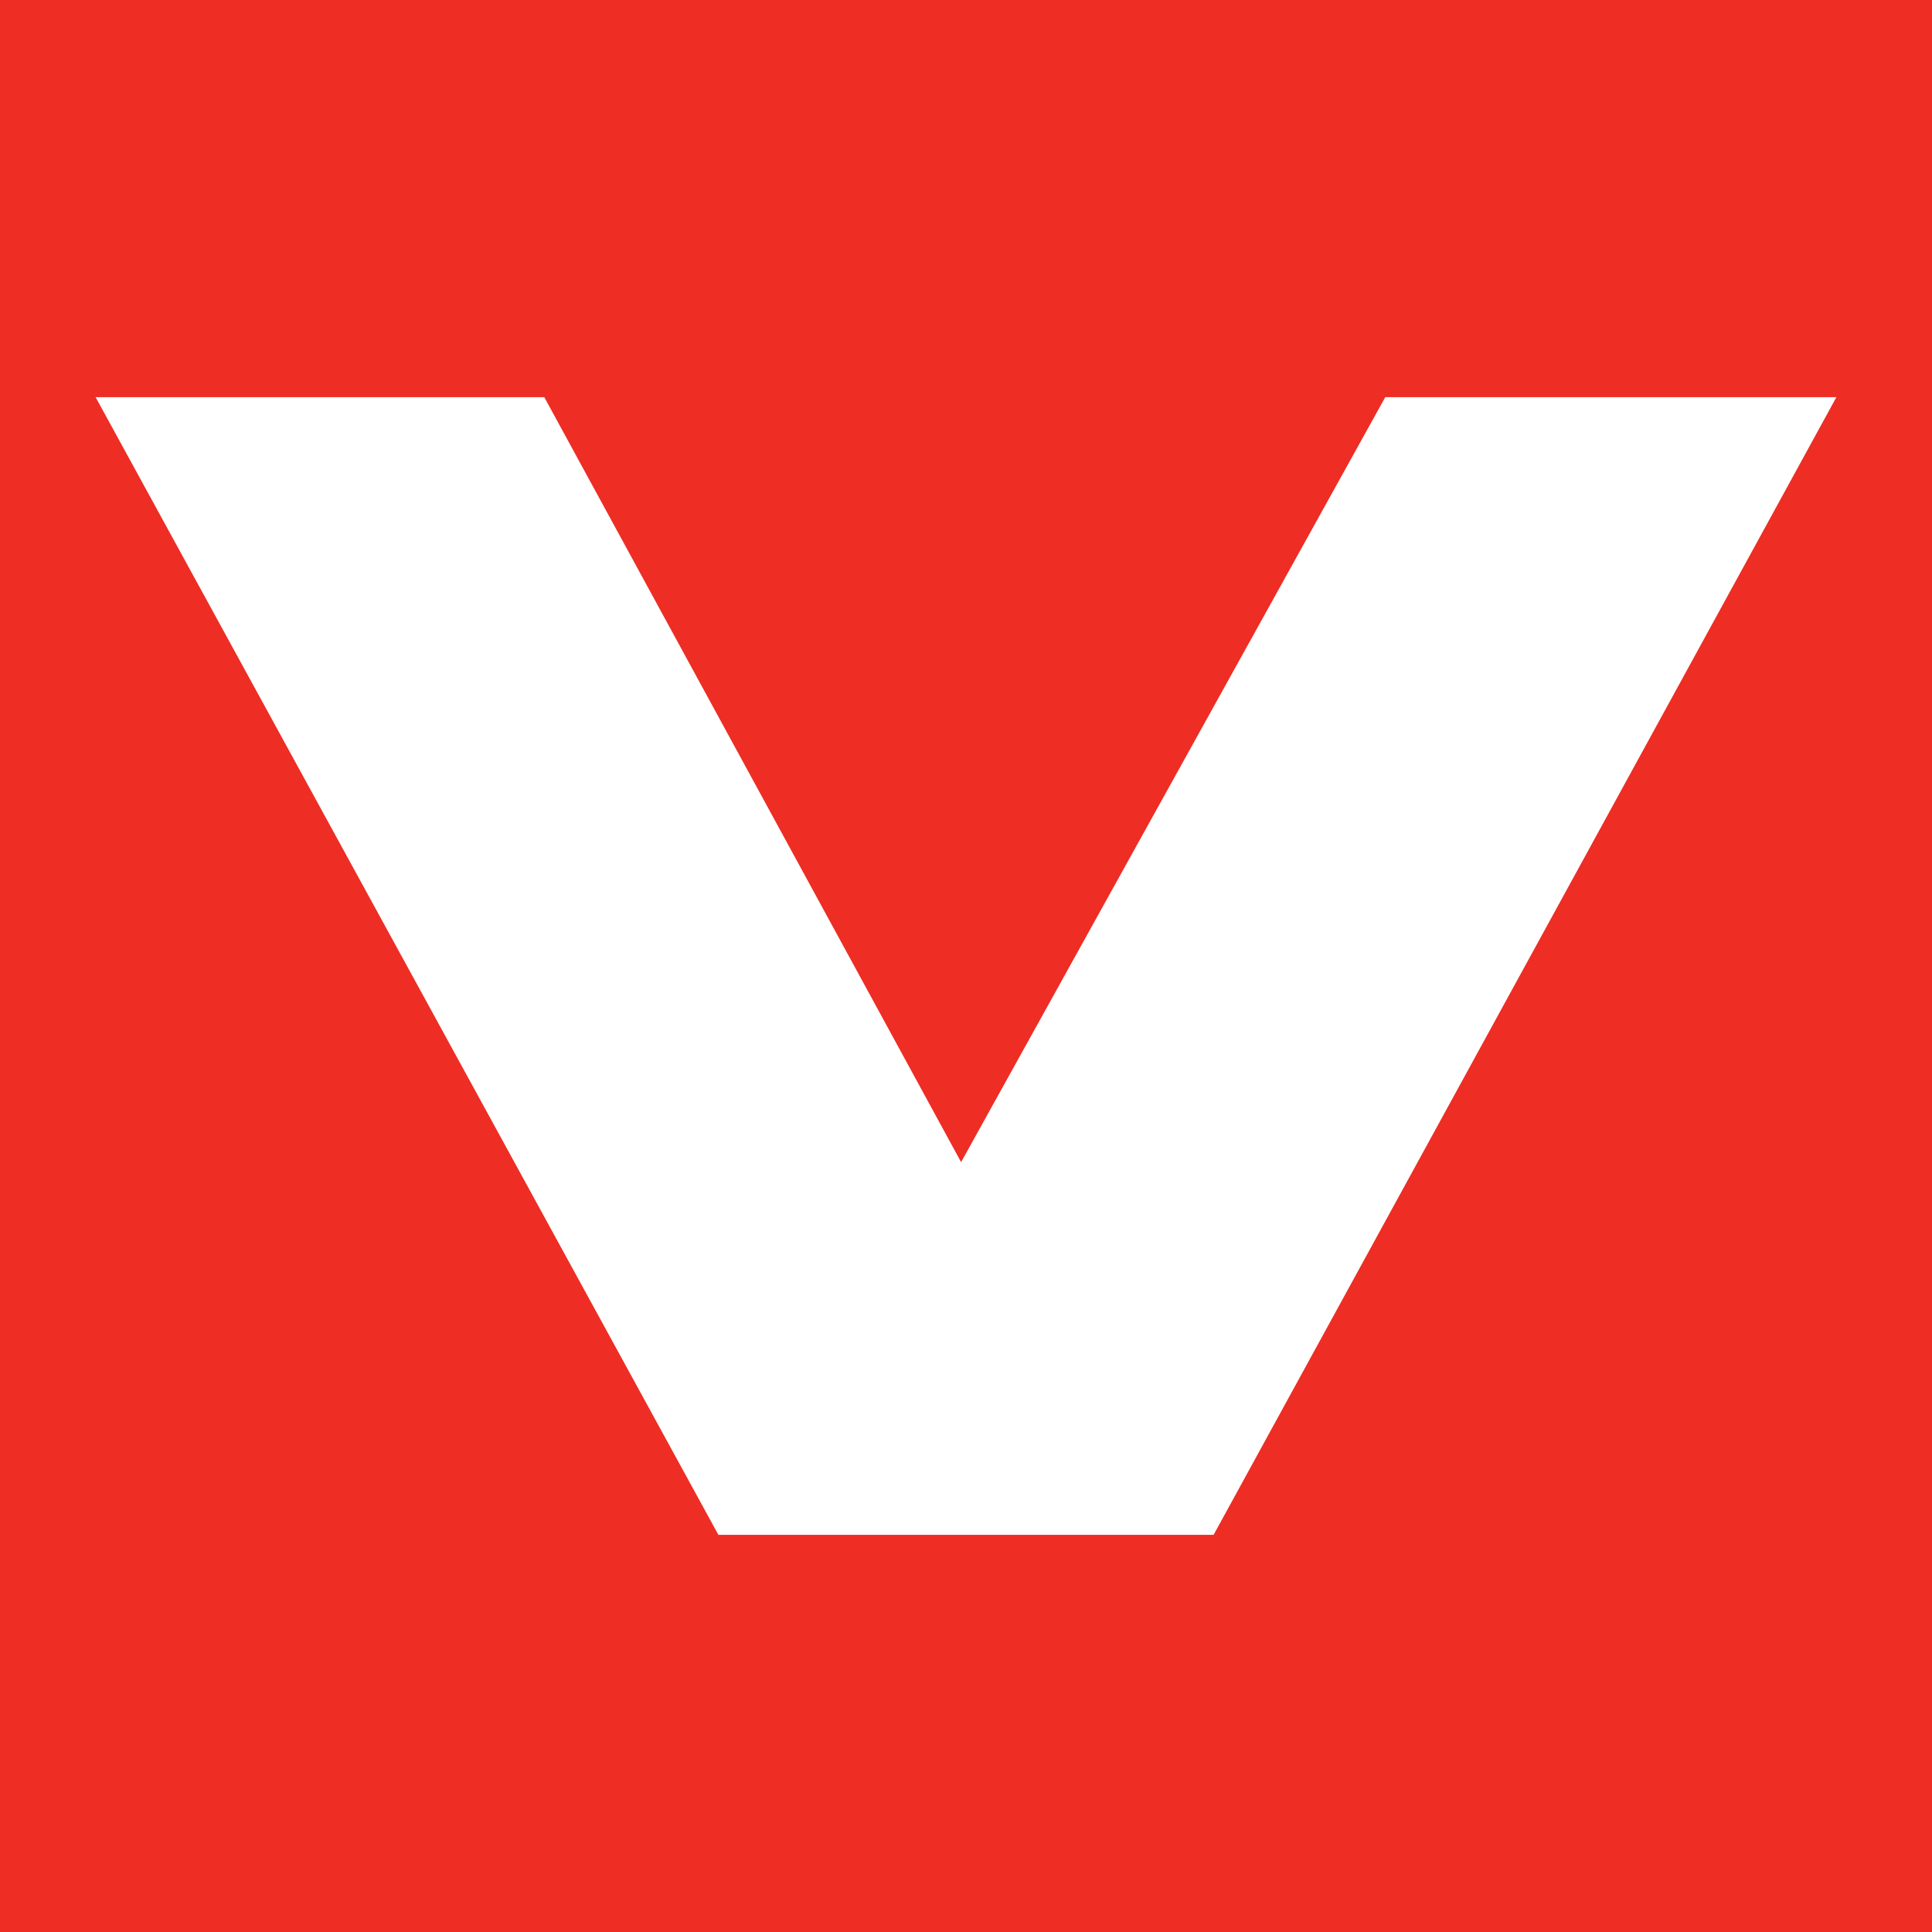 <?xml version="1.0" encoding="utf-8"?>
<!-- Generator: Adobe Illustrator 25.0.1, SVG Export Plug-In . SVG Version: 6.00 Build 0)  -->
<svg version="1.1" id="Layer_2" xmlns="http://www.w3.org/2000/svg" xmlns:xlink="http://www.w3.org/1999/xlink" x="0px" y="0px"
	 viewBox="0 0 78.8 78.8" style="enable-background:new 0 0 78.8 78.8;" xml:space="preserve">
<style type="text/css">
	.st0{fill:#EE2D24;}
	.st1{fill-rule:evenodd;clip-rule:evenodd;fill:#FFFFFF;}
</style>
<rect class="st0" width="78.8" height="78.8"/>
<polygon class="st1" points="22.2,16.2 3.9,16.2 29.3,62.6 49.5,62.6 74.9,16.2 56.5,16.2 39.2,47.4 22.2,16.2 "/>
</svg>
